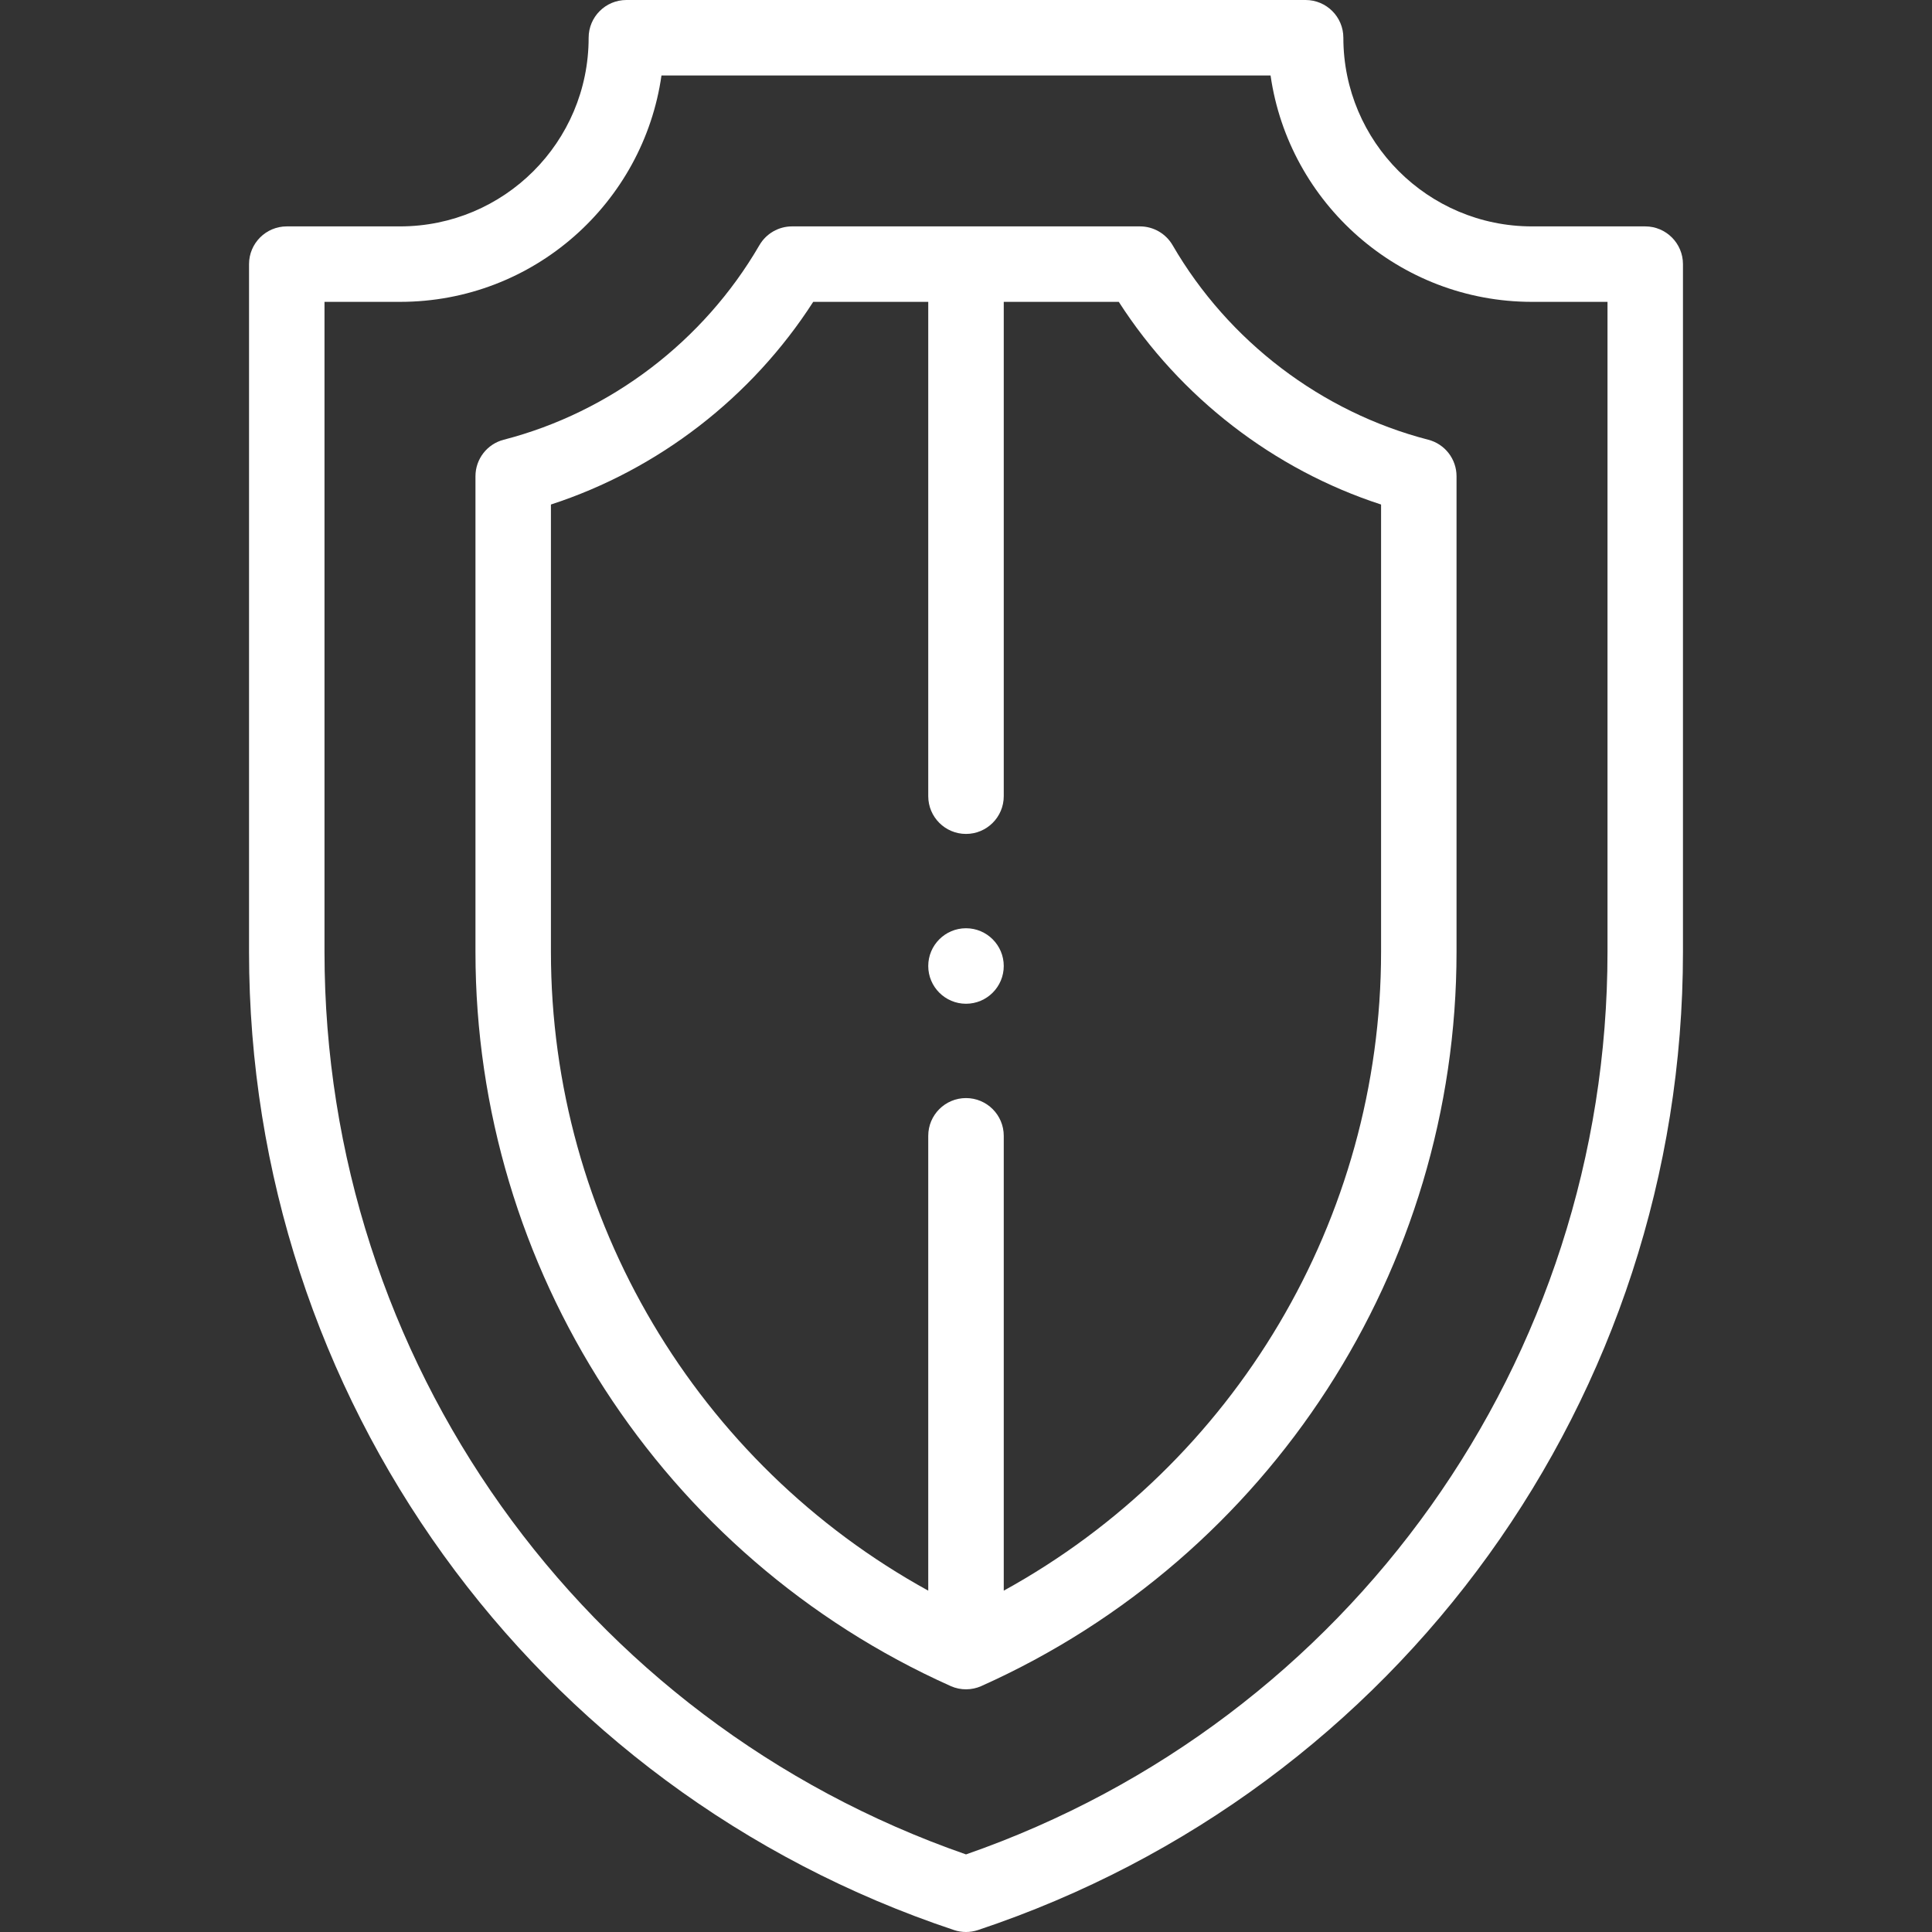 <svg width="50" height="50" viewBox="0 0 50 50" fill="none" xmlns="http://www.w3.org/2000/svg">
<rect x="0" y="0" width="50" height="50" fill="#333333" stroke="none"/>
<g clip-path="url(#clip0_795_1330)">
<path d="M24.691 49.95C24.791 49.983 24.896 50 25 50C25.104 50 25.209 49.983 25.309 49.95C36.222 46.312 43.555 36.139 43.555 24.635V6.836C43.555 6.297 43.117 5.859 42.578 5.859H39.648C36.956 5.859 34.766 3.669 34.766 0.977C34.766 0.437 34.328 0 33.789 0H16.211C15.672 0 15.234 0.437 15.234 0.977C15.234 3.682 13.044 5.859 10.352 5.859H7.422C6.883 5.859 6.445 6.297 6.445 6.836V24.635C6.445 36.139 13.778 46.312 24.691 49.95ZM8.398 7.812H10.352C13.821 7.812 16.651 5.242 17.119 1.953H32.882C33.357 5.262 36.211 7.812 39.648 7.812H41.602V24.635C41.602 35.188 34.944 44.533 25 47.992C15.056 44.533 8.398 35.188 8.398 24.635V7.812Z" fill="white"/>
<path d="M24.601 43.634C24.603 43.635 24.605 43.636 24.607 43.637C24.864 43.75 25.149 43.744 25.393 43.637C25.395 43.636 25.397 43.635 25.399 43.634C32.869 40.289 37.695 32.831 37.695 24.635V12.325C37.695 11.88 37.394 11.491 36.963 11.38C34.2 10.666 31.789 8.831 30.347 6.346C30.172 6.045 29.85 5.859 29.502 5.859H20.498C20.15 5.859 19.828 6.045 19.653 6.346C18.211 8.831 15.8 10.666 13.037 11.38C12.606 11.491 12.305 11.88 12.305 12.325V24.635C12.305 32.831 17.131 40.289 24.601 43.634ZM14.258 13.057C17.035 12.154 19.457 10.284 21.046 7.812H24.023V20.605C24.023 21.145 24.461 21.582 25 21.582C25.539 21.582 25.977 21.145 25.977 20.605V7.812H28.954C30.543 10.284 32.965 12.154 35.742 13.057V24.635C35.742 31.546 31.956 37.877 25.977 41.166V29.395C25.977 28.855 25.539 28.418 25 28.418C24.461 28.418 24.023 28.855 24.023 29.395V41.166C18.044 37.877 14.258 31.546 14.258 24.635V13.057Z" fill="white"/>
<path d="M25 25.977C25.539 25.977 25.977 25.539 25.977 25C25.977 24.461 25.539 24.023 25 24.023C24.461 24.023 24.023 24.461 24.023 25C24.023 25.539 24.461 25.977 25 25.977Z" fill="white"/>
</g>
<defs>
<clipPath id="clip0_795_1330">
<rect width="50" height="50" fill="white"/>
</clipPath>
</defs>
</svg>
